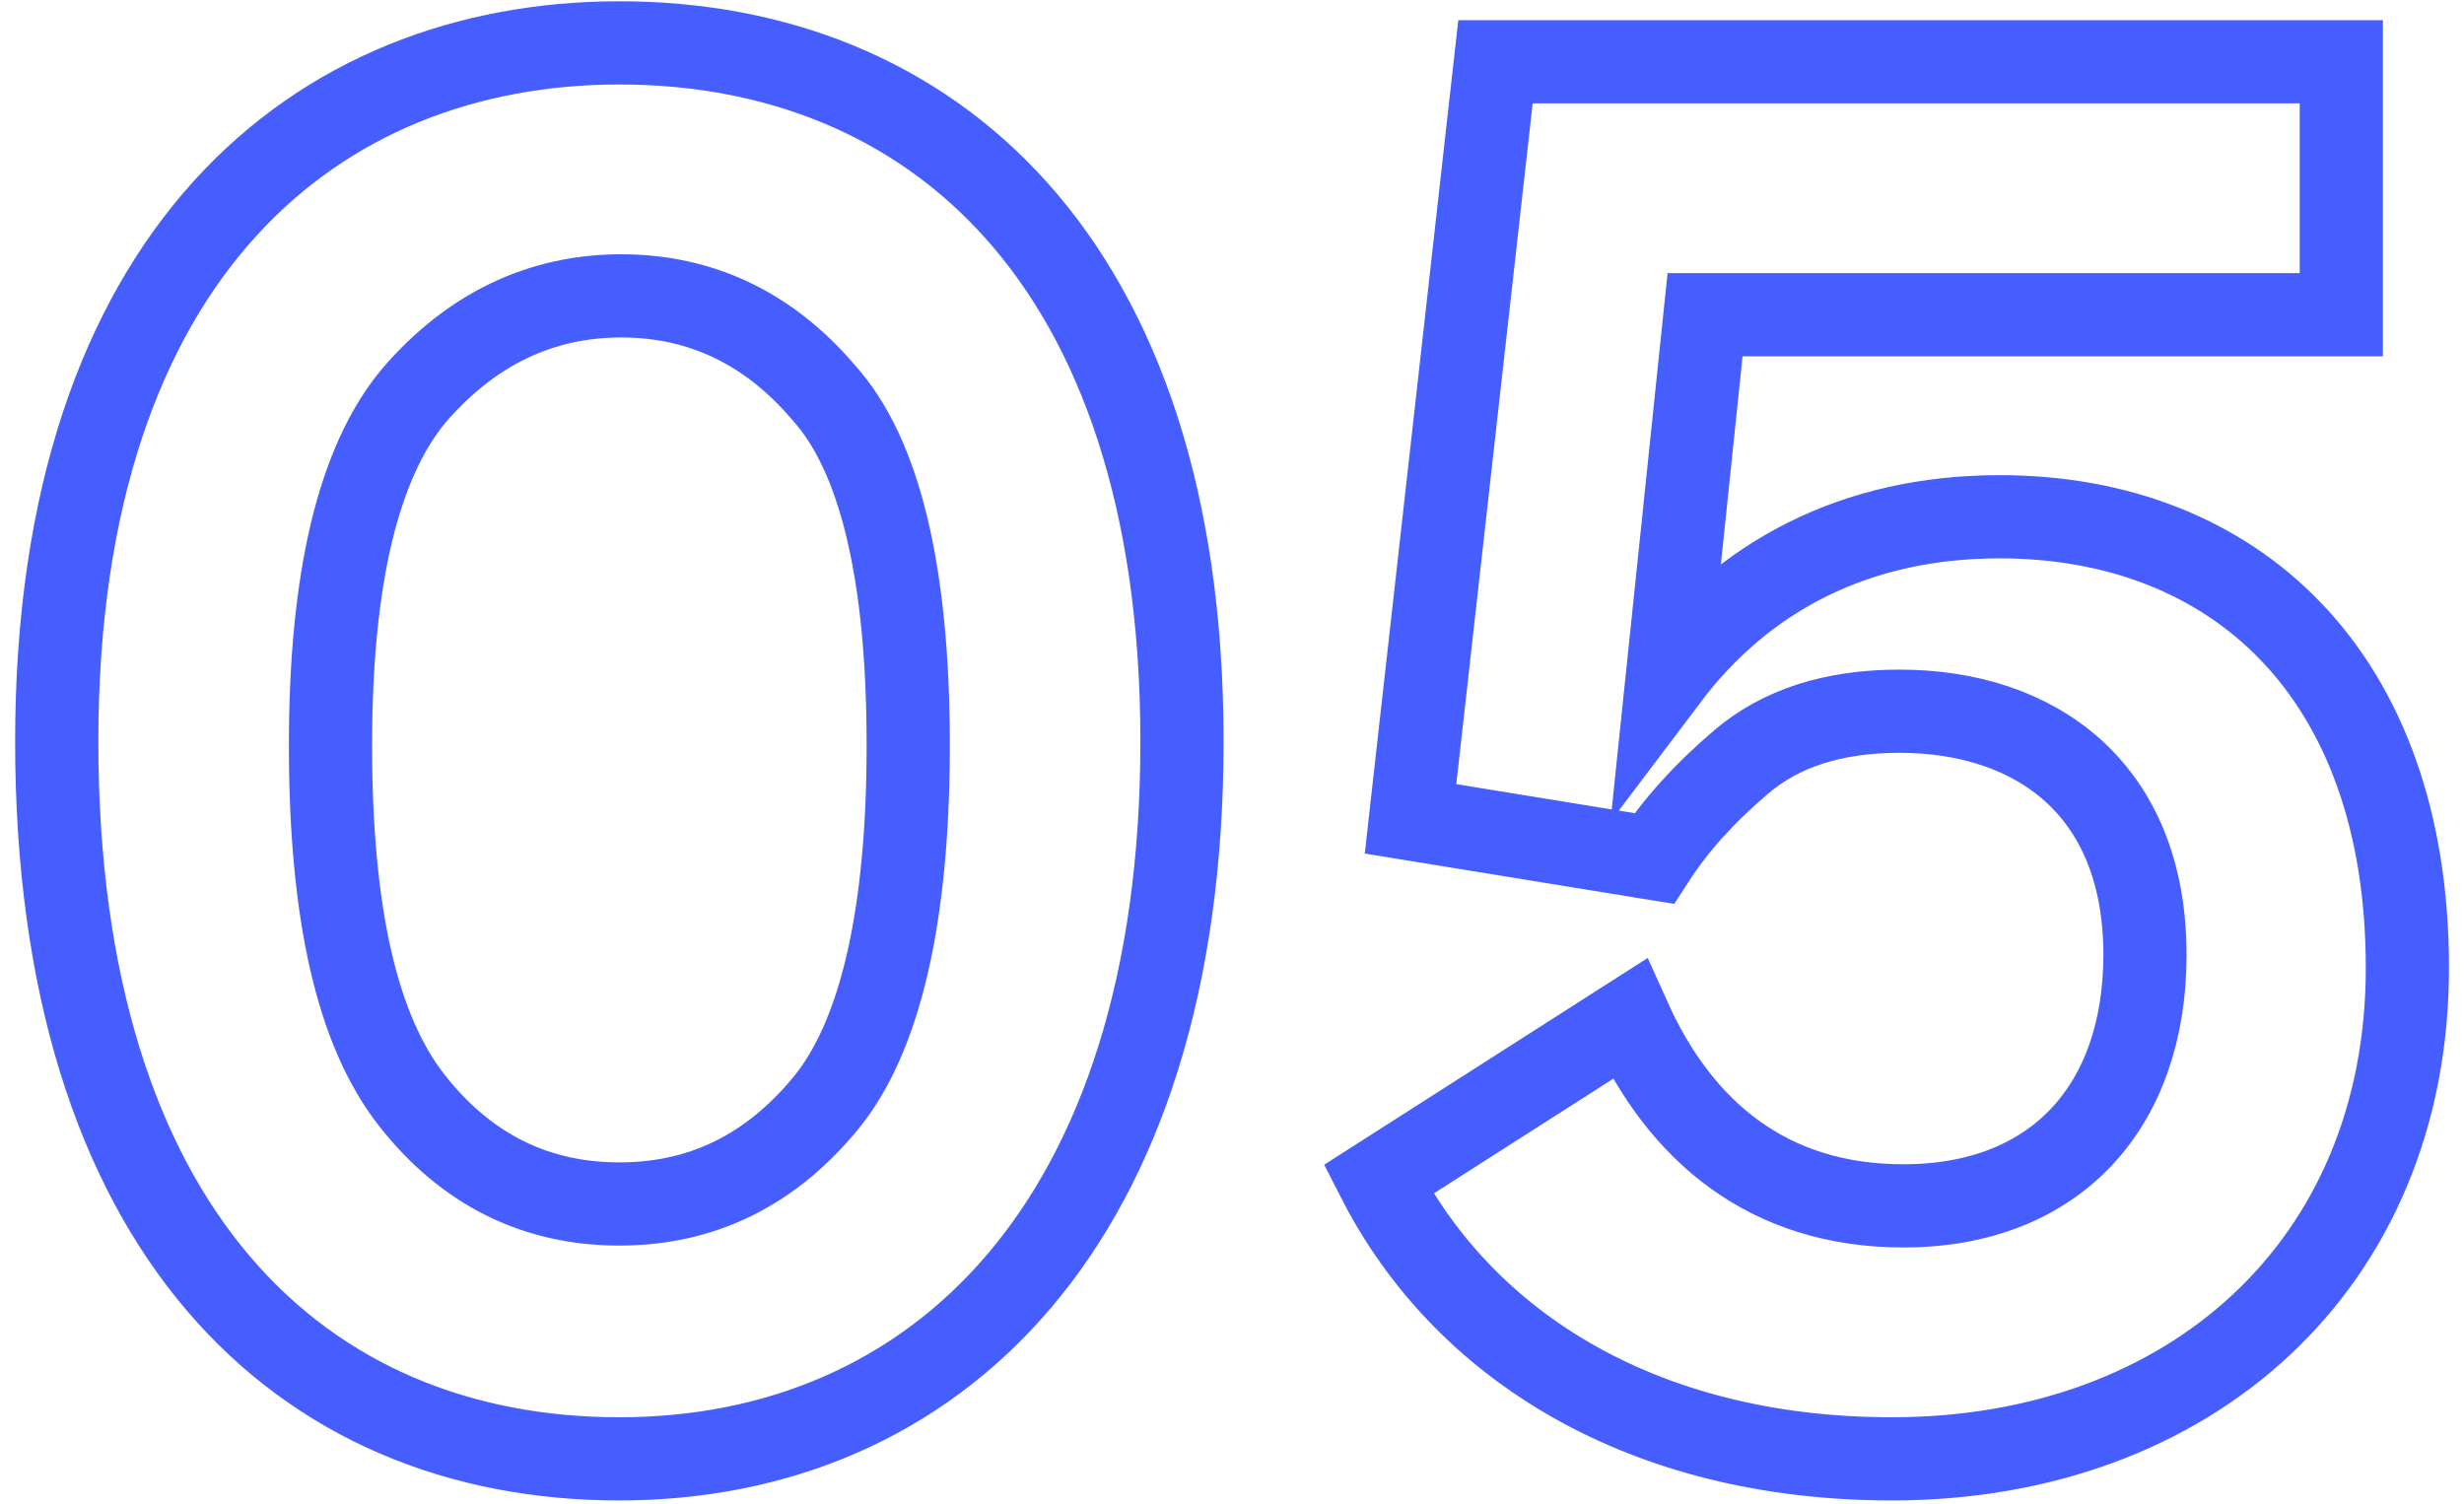 <?xml version="1.0" encoding="UTF-8"?>
<svg width="77px" height="47px" viewBox="0 0 77 47" version="1.1" xmlns="http://www.w3.org/2000/svg" xmlns:xlink="http://www.w3.org/1999/xlink">
    <title>F1D8F2C9-804C-471A-93D7-57AA5CC4636A</title>
    <g id="Pages" stroke="none" stroke-width="1" fill="none" fill-rule="evenodd" fill-opacity="0">
        <g id="Homepage" transform="translate(-814, -3179)" fill="#465DFF" fill-rule="nonzero" stroke="#465DFF" stroke-width="2.6">
            <g id="5-points" transform="translate(-94, 2268)">
                <path d="M927.355,956.59 C937.208,956.59 944.937,949.274 944.937,934.17 C944.937,919.066 937.031,912.34 927.355,912.34 C917.915,912.34 909.773,918.889 909.773,934.17 C909.773,949.451 917.384,956.59 927.355,956.59 Z M927.355,948.625 C924.759,948.625 922.576,947.563 920.865,945.38 C919.154,943.197 918.328,939.539 918.328,934.288 C918.328,929.037 919.213,925.438 920.924,923.373 C922.694,921.308 924.877,920.246 927.414,920.246 C929.892,920.246 932.016,921.249 933.727,923.255 C935.497,925.202 936.382,928.919 936.382,934.288 C936.382,939.657 935.497,943.433 933.786,945.498 C932.075,947.563 929.951,948.625 927.355,948.625 Z M967.124,956.59 C976.446,956.59 983.231,950.513 983.231,941.25 C983.231,932.046 977.803,927.149 970.487,927.149 C965.944,927.149 962.463,929.037 960.103,932.164 L961.283,920.836 L981.166,920.836 L981.166,912.93 L954.734,912.93 L952.079,936.589 L959.69,937.828 C960.339,936.825 961.224,935.822 962.404,934.819 C963.643,933.757 965.295,933.226 967.36,933.226 C971.608,933.226 975.03,935.645 975.03,940.837 C975.03,945.557 972.257,948.684 967.478,948.684 C963.289,948.684 960.516,946.383 958.923,942.843 L951.076,947.858 C953.731,953.05 959.336,956.59 967.124,956.59 Z" id="05"></path>
            </g>
        </g>
    </g>
</svg>